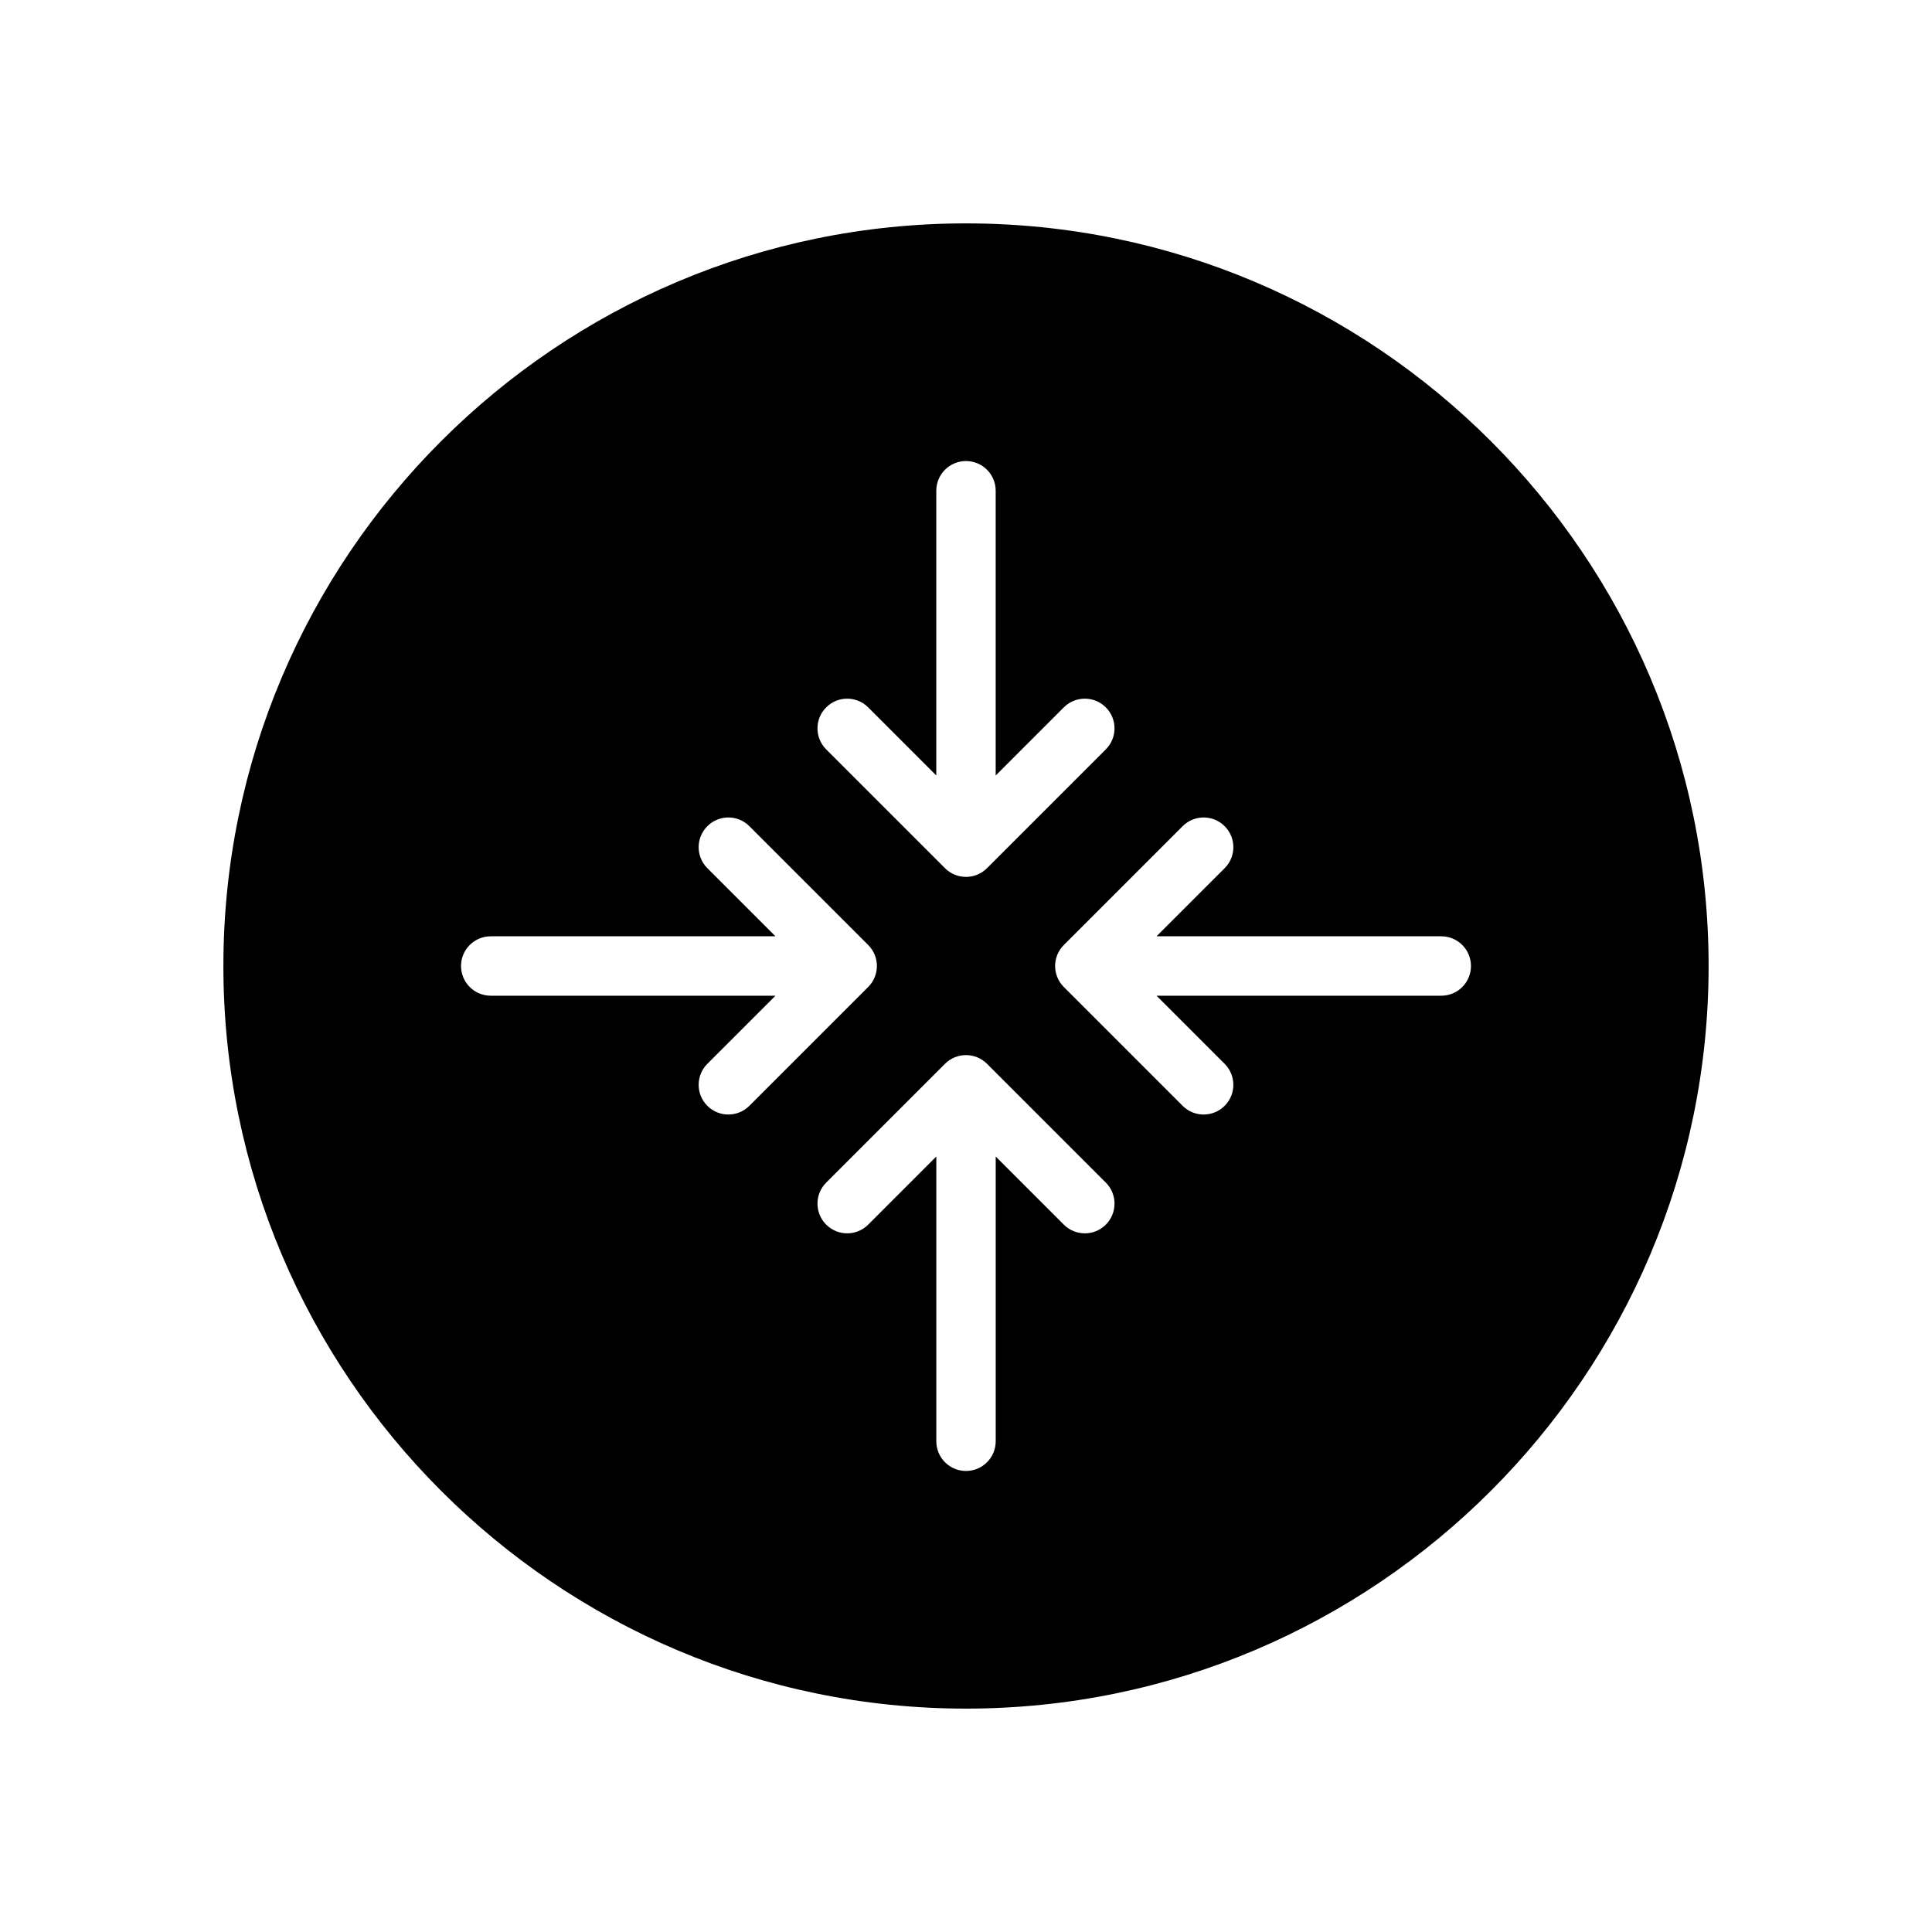 <?xml version="1.0" encoding="UTF-8"?>
<!-- Uploaded to: SVG Repo, www.svgrepo.com, Generator: SVG Repo Mixer Tools -->
<svg fill="#000000" width="800px" height="800px" version="1.1" viewBox="144 144 512 512" xmlns="http://www.w3.org/2000/svg">
 <path d="m400 203.2c-108.52 0-196.8 88.285-196.8 196.8s88.285 196.8 196.8 196.8 196.8-88.285 196.8-196.8-88.285-196.8-196.8-196.8zm-37.055 128.26c3.078-3.078 8.055-3.078 11.133 0l18.047 18.051v-75.461c0-4.344 3.527-7.871 7.871-7.871s7.871 3.527 7.871 7.871v75.461l18.051-18.051c3.078-3.078 8.055-3.078 11.133 0s3.078 8.055 0 11.133l-31.488 31.488c-1.535 1.531-3.547 2.305-5.562 2.305s-4.031-0.77-5.566-2.305l-31.488-31.488c-3.078-3.078-3.078-8.055 0-11.133zm-25.922 107.9c-2.016 0-4.031-0.77-5.566-2.305-3.078-3.078-3.078-8.055 0-11.133l18.051-18.051h-75.461c-4.344 0-7.871-3.527-7.871-7.871s3.527-7.871 7.871-7.871h75.461l-18.051-18.051c-3.078-3.078-3.078-8.055 0-11.133 3.078-3.078 8.055-3.078 11.133 0l31.488 31.488c3.078 3.078 3.078 8.055 0 11.133l-31.488 31.488c-1.535 1.531-3.551 2.305-5.566 2.305zm100.03 29.18c-1.535 1.535-3.551 2.309-5.562 2.309-2.016 0-4.031-0.77-5.566-2.305l-18.051-18.055v75.461c0 4.352-3.527 7.871-7.871 7.871s-7.871-3.519-7.871-7.871v-75.461l-18.051 18.051c-3.078 3.078-8.055 3.078-11.133 0-3.078-3.078-3.078-8.055 0-11.133l31.488-31.488c3.078-3.078 8.055-3.078 11.133 0l31.488 31.488c3.074 3.082 3.074 8.055-0.004 11.133zm88.898-60.668h-75.461l18.051 18.051c3.078 3.078 3.078 8.055 0 11.133-1.535 1.531-3.551 2.305-5.562 2.305-2.016 0-4.031-0.77-5.566-2.305l-31.488-31.488c-3.078-3.078-3.078-8.055 0-11.133l31.488-31.488c3.078-3.078 8.055-3.078 11.133 0 3.078 3.078 3.078 8.055 0 11.133l-18.055 18.047h75.461c4.352 0 7.871 3.527 7.871 7.871 0.004 4.348-3.516 7.875-7.871 7.875z"/>
</svg>